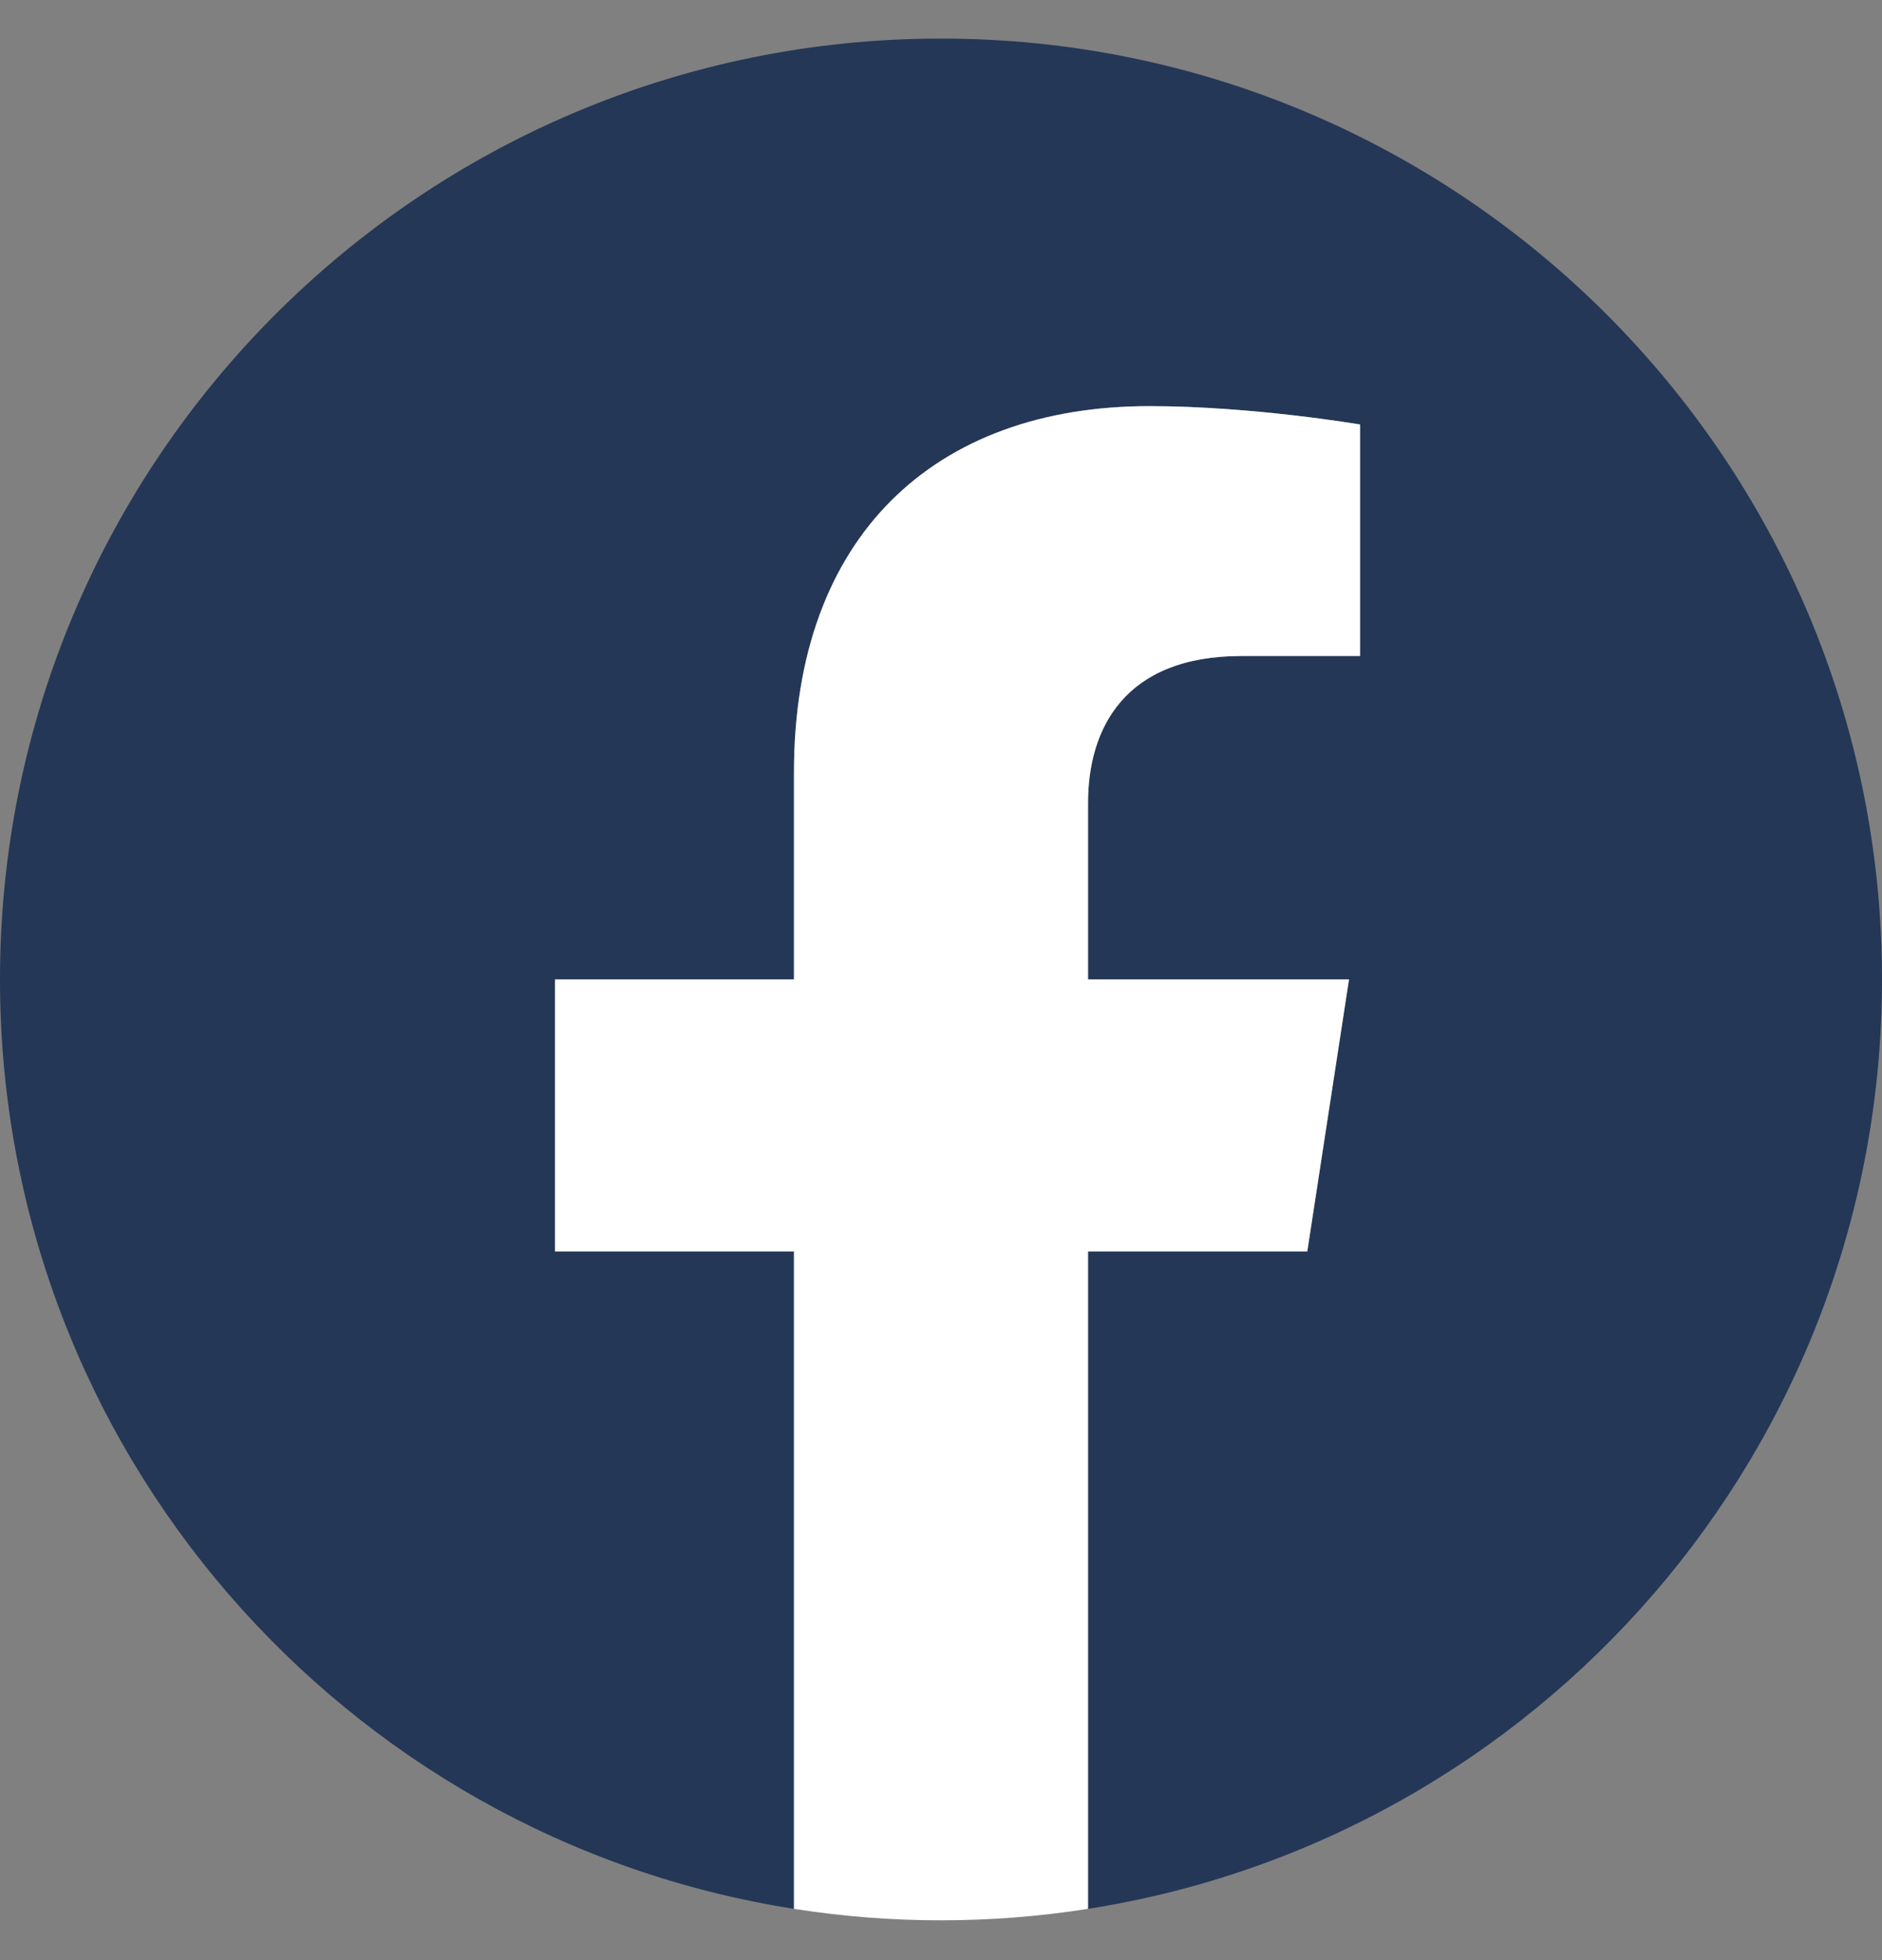 <svg width="24" height="25" viewBox="0 0 24 25" fill="none" xmlns="http://www.w3.org/2000/svg">
<rect x="0" y="0" width="24" height="25" fill="#808080" stroke="none"/>
<g clip-path="url(#clip0_818_2638)">
<path d="M24 12.492C24 5.865 18.627 0.492 12 0.492C5.373 0.492 0 5.865 0 12.492C0 18.482 4.388 23.446 10.125 24.346V15.961H7.078V12.492H10.125V9.849C10.125 6.841 11.917 5.18 14.658 5.18C15.97 5.18 17.344 5.414 17.344 5.414V8.367H15.831C14.34 8.367 13.875 9.292 13.875 10.242V12.492H17.203L16.671 15.961H13.875V24.346C19.612 23.446 24 18.482 24 12.492Z" fill="#243757"/>
<path d="M16.671 15.961L17.203 12.492H13.875V10.242C13.875 9.293 14.34 8.367 15.831 8.367H17.344V5.414C17.344 5.414 15.97 5.18 14.658 5.18C11.917 5.18 10.125 6.841 10.125 9.849V12.492H7.078V15.961H10.125V24.346C11.367 24.541 12.633 24.541 13.875 24.346V15.961H16.671Z" fill="white"/>
</g>
<defs>
<clipPath id="clip0_818_2638">
<rect width="24" height="24" fill="white" transform="translate(0 0.492)"/>
</clipPath>
</defs>
</svg>
